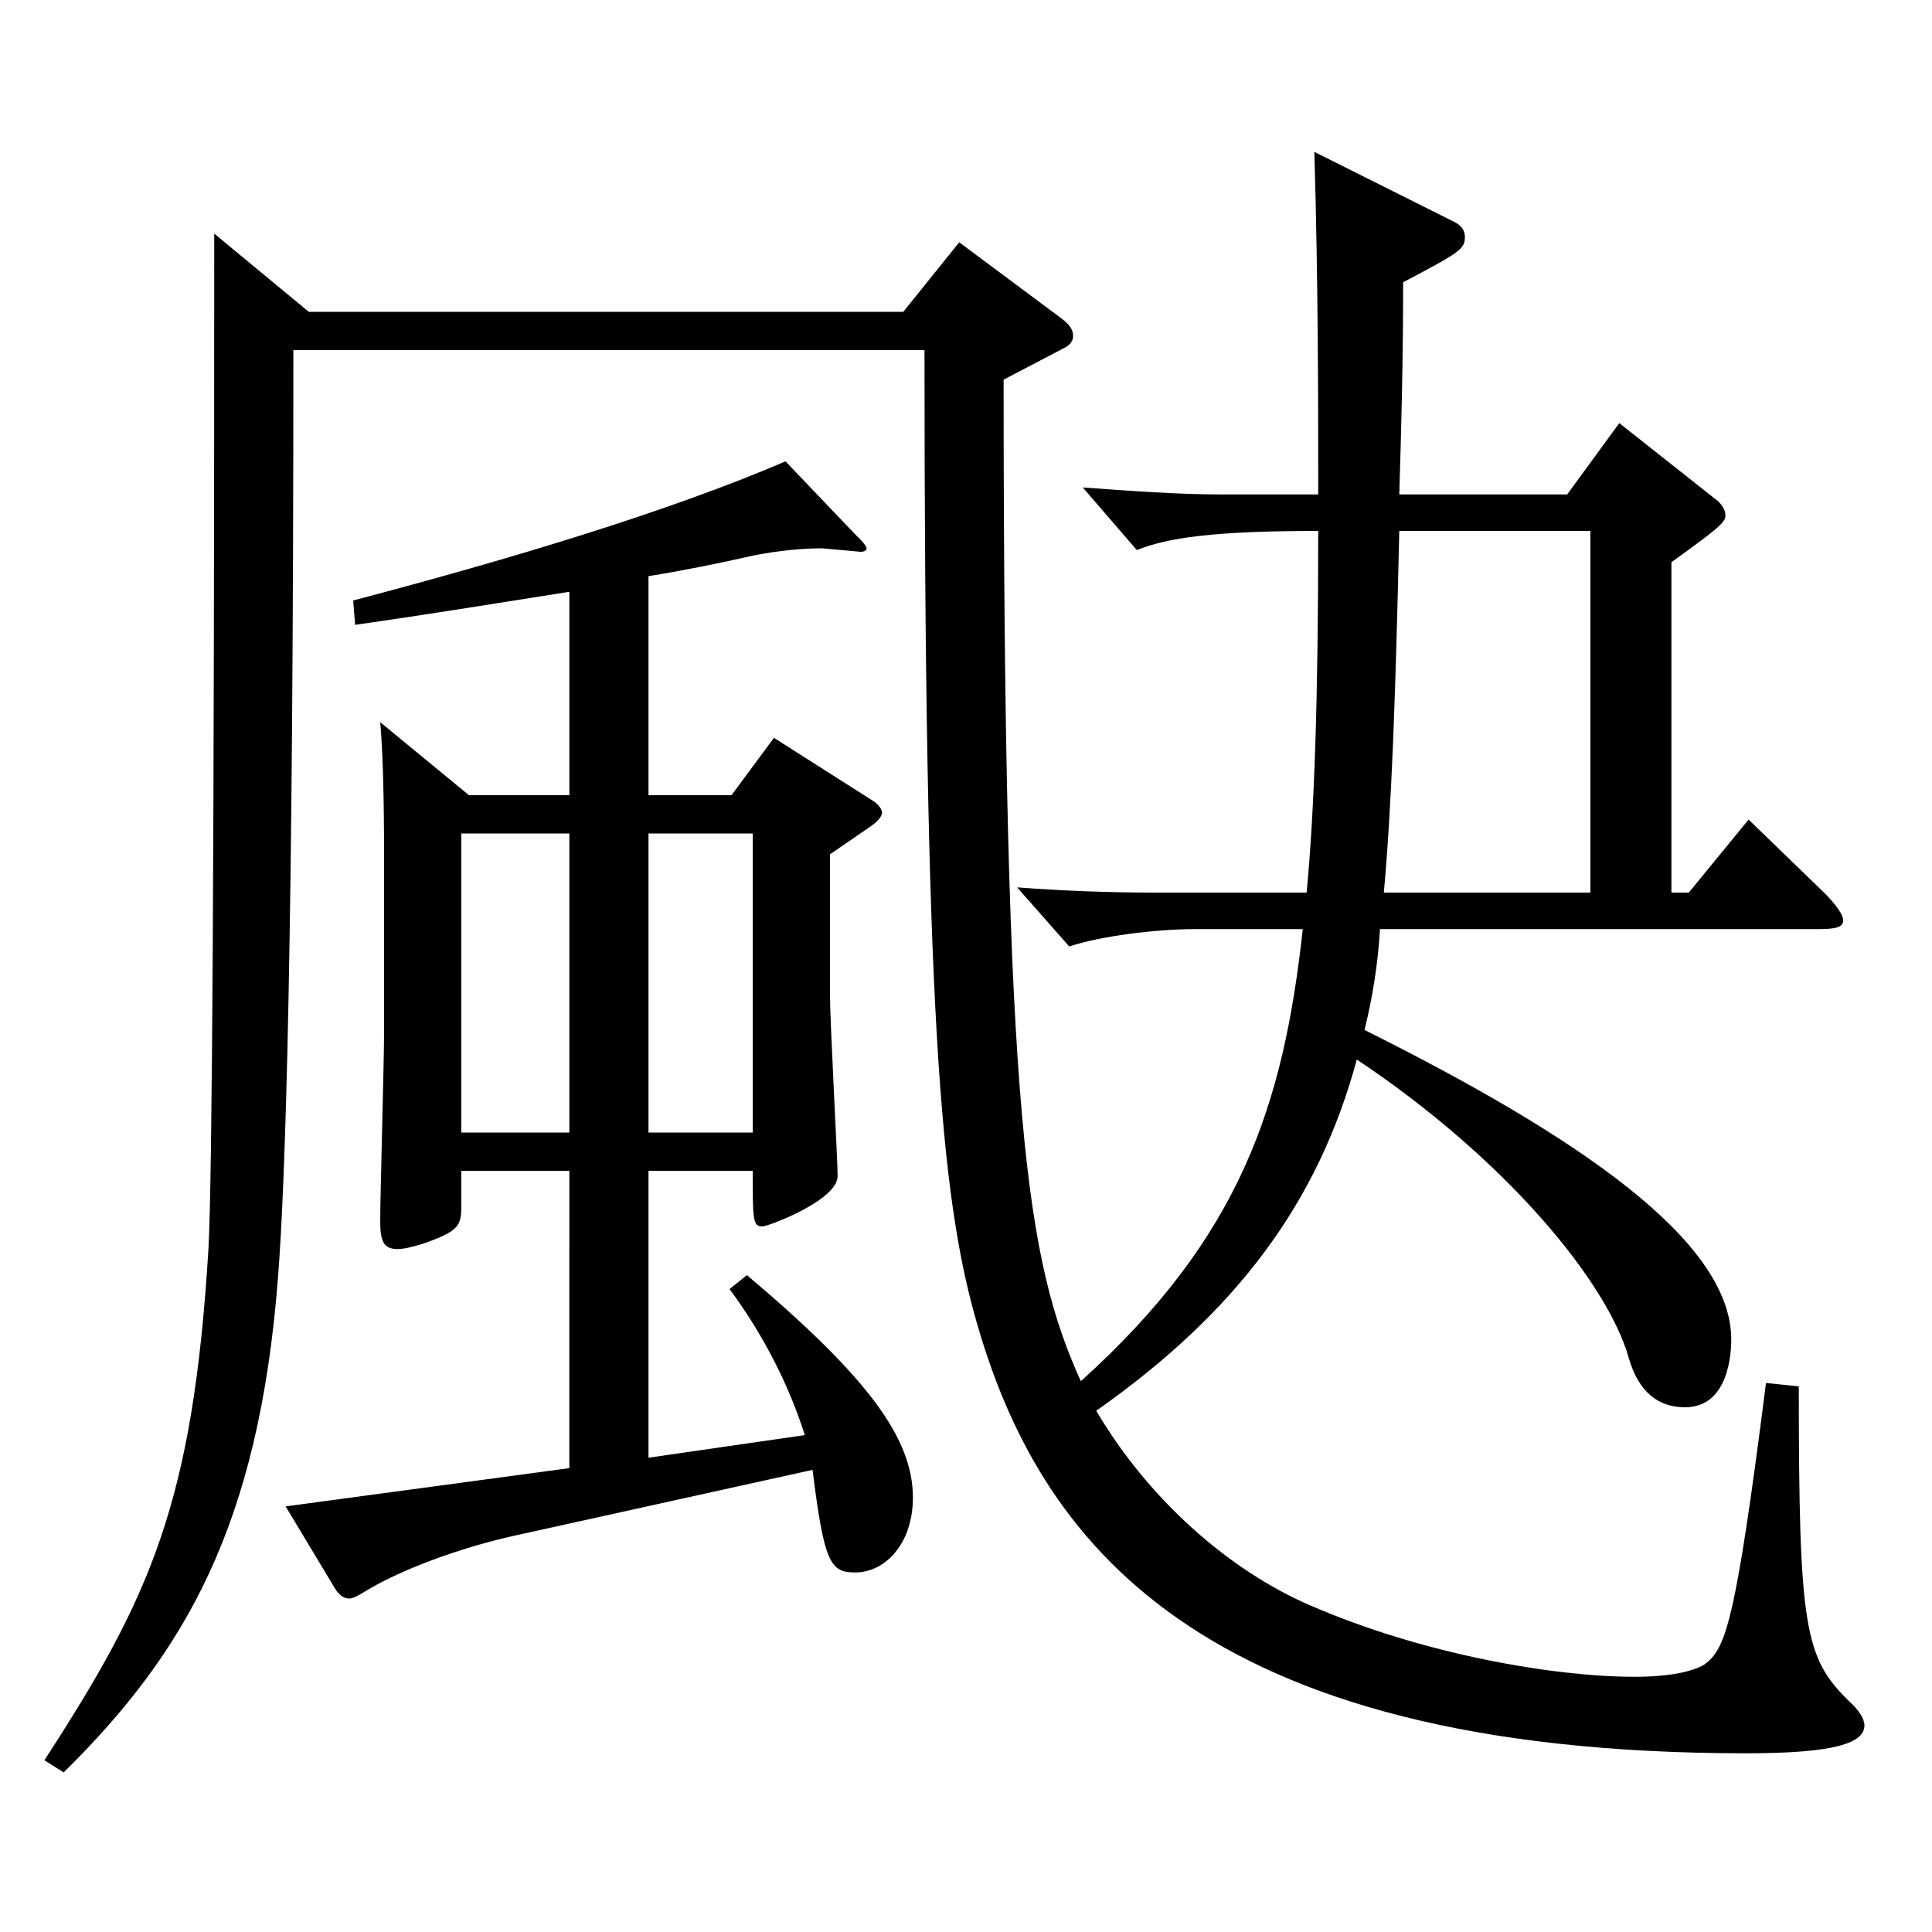 <?xml version="1.0" encoding="utf-8"?>
<!-- Generator: Adobe Illustrator 16.0.0, SVG Export Plug-In . SVG Version: 6.00 Build 0)  -->
<!DOCTYPE svg PUBLIC "-//W3C//DTD SVG 1.1//EN" "http://www.w3.org/Graphics/SVG/1.1/DTD/svg11.dtd">
<svg version="1.1" id="图层_1" xmlns="http://www.w3.org/2000/svg" xmlns:xlink="http://www.w3.org/1999/xlink" x="0px" y="0px"
	 width="1000px" height="1000px" viewBox="0 0 1000 1000" enable-background="new 0 0 1000 1000" xml:space="preserve">
<path d="M159.835,161.408h307.689l28.972-35.999l51.947,38.699c4.995,3.601,6.993,6.3,6.993,9.9c0,1.8-0.999,4.5-4.995,6.3
	l-30.969,16.199c0,385.198,11.987,456.298,39.96,518.397c82.916-74.7,104.894-143.1,114.884-233.999h-55.943
	c-19.98,0-48.951,3.601-64.935,9l-26.973-30.6c23.976,1.8,47.951,2.7,70.928,2.7h78.921c3.996-42.3,5.994-99.899,5.994-187.199
	c-54.945,0-77.922,3.601-93.905,9.9l-27.972-32.4c24.975,1.8,48.95,3.601,70.928,3.601h50.949c0-49.5,0-108-1.998-177.299l71.928,36
	c3.995,1.8,5.993,4.5,5.993,8.1c0,6.3-2.997,8.1-31.968,23.399c0,41.4-0.999,77.399-1.998,109.8h86.913l26.973-36.9l48.95,38.7
	c3.996,2.7,5.994,6.3,5.994,9c0,3.6-2.997,6.3-27.972,24.3v170.999h8.991l30.969-37.8l39.96,38.699c5.993,6.3,8.99,10.8,8.99,13.5
	c0,3.601-3.996,4.5-12.986,4.5H714.276c-0.999,18-3.996,36-7.992,52.2c109.89,54.899,189.809,108.898,189.809,160.198
	c0,6.3-0.999,35.1-23.976,35.1c-13.986,0-23.976-8.1-28.971-25.199c-10.989-39.6-63.936-103.499-140.858-154.799
	c-19.979,73.799-61.938,130.499-134.864,181.799c26.973,45.899,68.931,82.799,110.889,100.799
	c57.941,25.2,125.873,36.899,167.831,36.899c17.981,0,29.97-2.699,35.963-6.3c10.989-8.1,15.984-19.8,31.968-145.799l16.983,1.8
	c0,125.1,2.997,140.399,25.974,162.899c4.995,4.5,7.992,9,7.992,12.6c0,9-14.985,14.4-60.938,14.4
	c-285.712,0-366.631-111.6-398.599-223.199c-18.98-65.699-26.973-162.898-26.973-503.097H151.843
	c0,304.198-3.996,430.197-7.991,480.597c-9.99,127.8-47.952,193.499-110.889,255.599l-9.99-6.3
	c54.945-84.6,76.923-133.199,84.915-264.599c1.998-35.1,2.997-215.099,2.997-525.596L159.835,161.408z M294.699,306.308
	c-39.96,6.3-72.927,11.7-110.889,17.1l-0.999-12.6c81.918-21.6,162.836-45.899,223.774-72l36.963,38.7
	c2.997,2.7,4.995,5.4,4.995,6.3c0,0.9-0.999,1.8-2.997,1.8l-19.979-1.8c-8.991,0-20.979,0.9-34.965,3.601
	c-19.979,4.5-37.962,8.1-54.944,10.8v113.398h42.956l21.979-29.699l50.948,32.399c2.997,1.8,4.995,4.5,4.995,6.3
	c0,1.801-1.998,4.5-5.994,7.2l-20.979,14.4v71.1c0,15.3,3.996,87.299,3.996,95.398c0,12.601-35.964,26.101-38.961,26.101
	c-4.995,0-4.995-3.601-4.995-28.8h-53.945v148.499l80.918-11.7c-7.992-25.2-20.979-51.3-38.961-75.6l8.991-7.2
	c62.937,53.1,85.913,84.6,85.913,115.199c0,23.4-13.985,38.7-29.97,38.7c-12.986,0-15.983-5.4-21.978-53.1l-150.848,33.3
	c-33.966,7.2-64.935,19.8-80.919,29.699c-2.997,1.801-5.994,3.601-7.992,3.601c-2.996,0-4.994-1.8-6.992-4.5l-25.975-43.2
	l146.853-19.8V606.006h-55.943v18.899c0,9.9-1.998,12.6-19.98,18.9c-5.994,1.8-9.989,2.699-12.986,2.699
	c-6.993,0-8.991-3.6-8.991-14.399c0-13.5,1.998-82.8,1.998-98.1v-85.499c0-17.101,0-52.2-1.998-74.7l45.954,37.8h51.947V306.308z
	 M294.699,431.406h-55.943v154.8h55.943V431.406z M389.604,586.206v-154.8h-53.945v154.8H389.604z M823.166,462.007V274.808h-98.9
	c-1.998,88.199-3.995,143.1-7.991,187.199H823.166z"/>
</svg>
